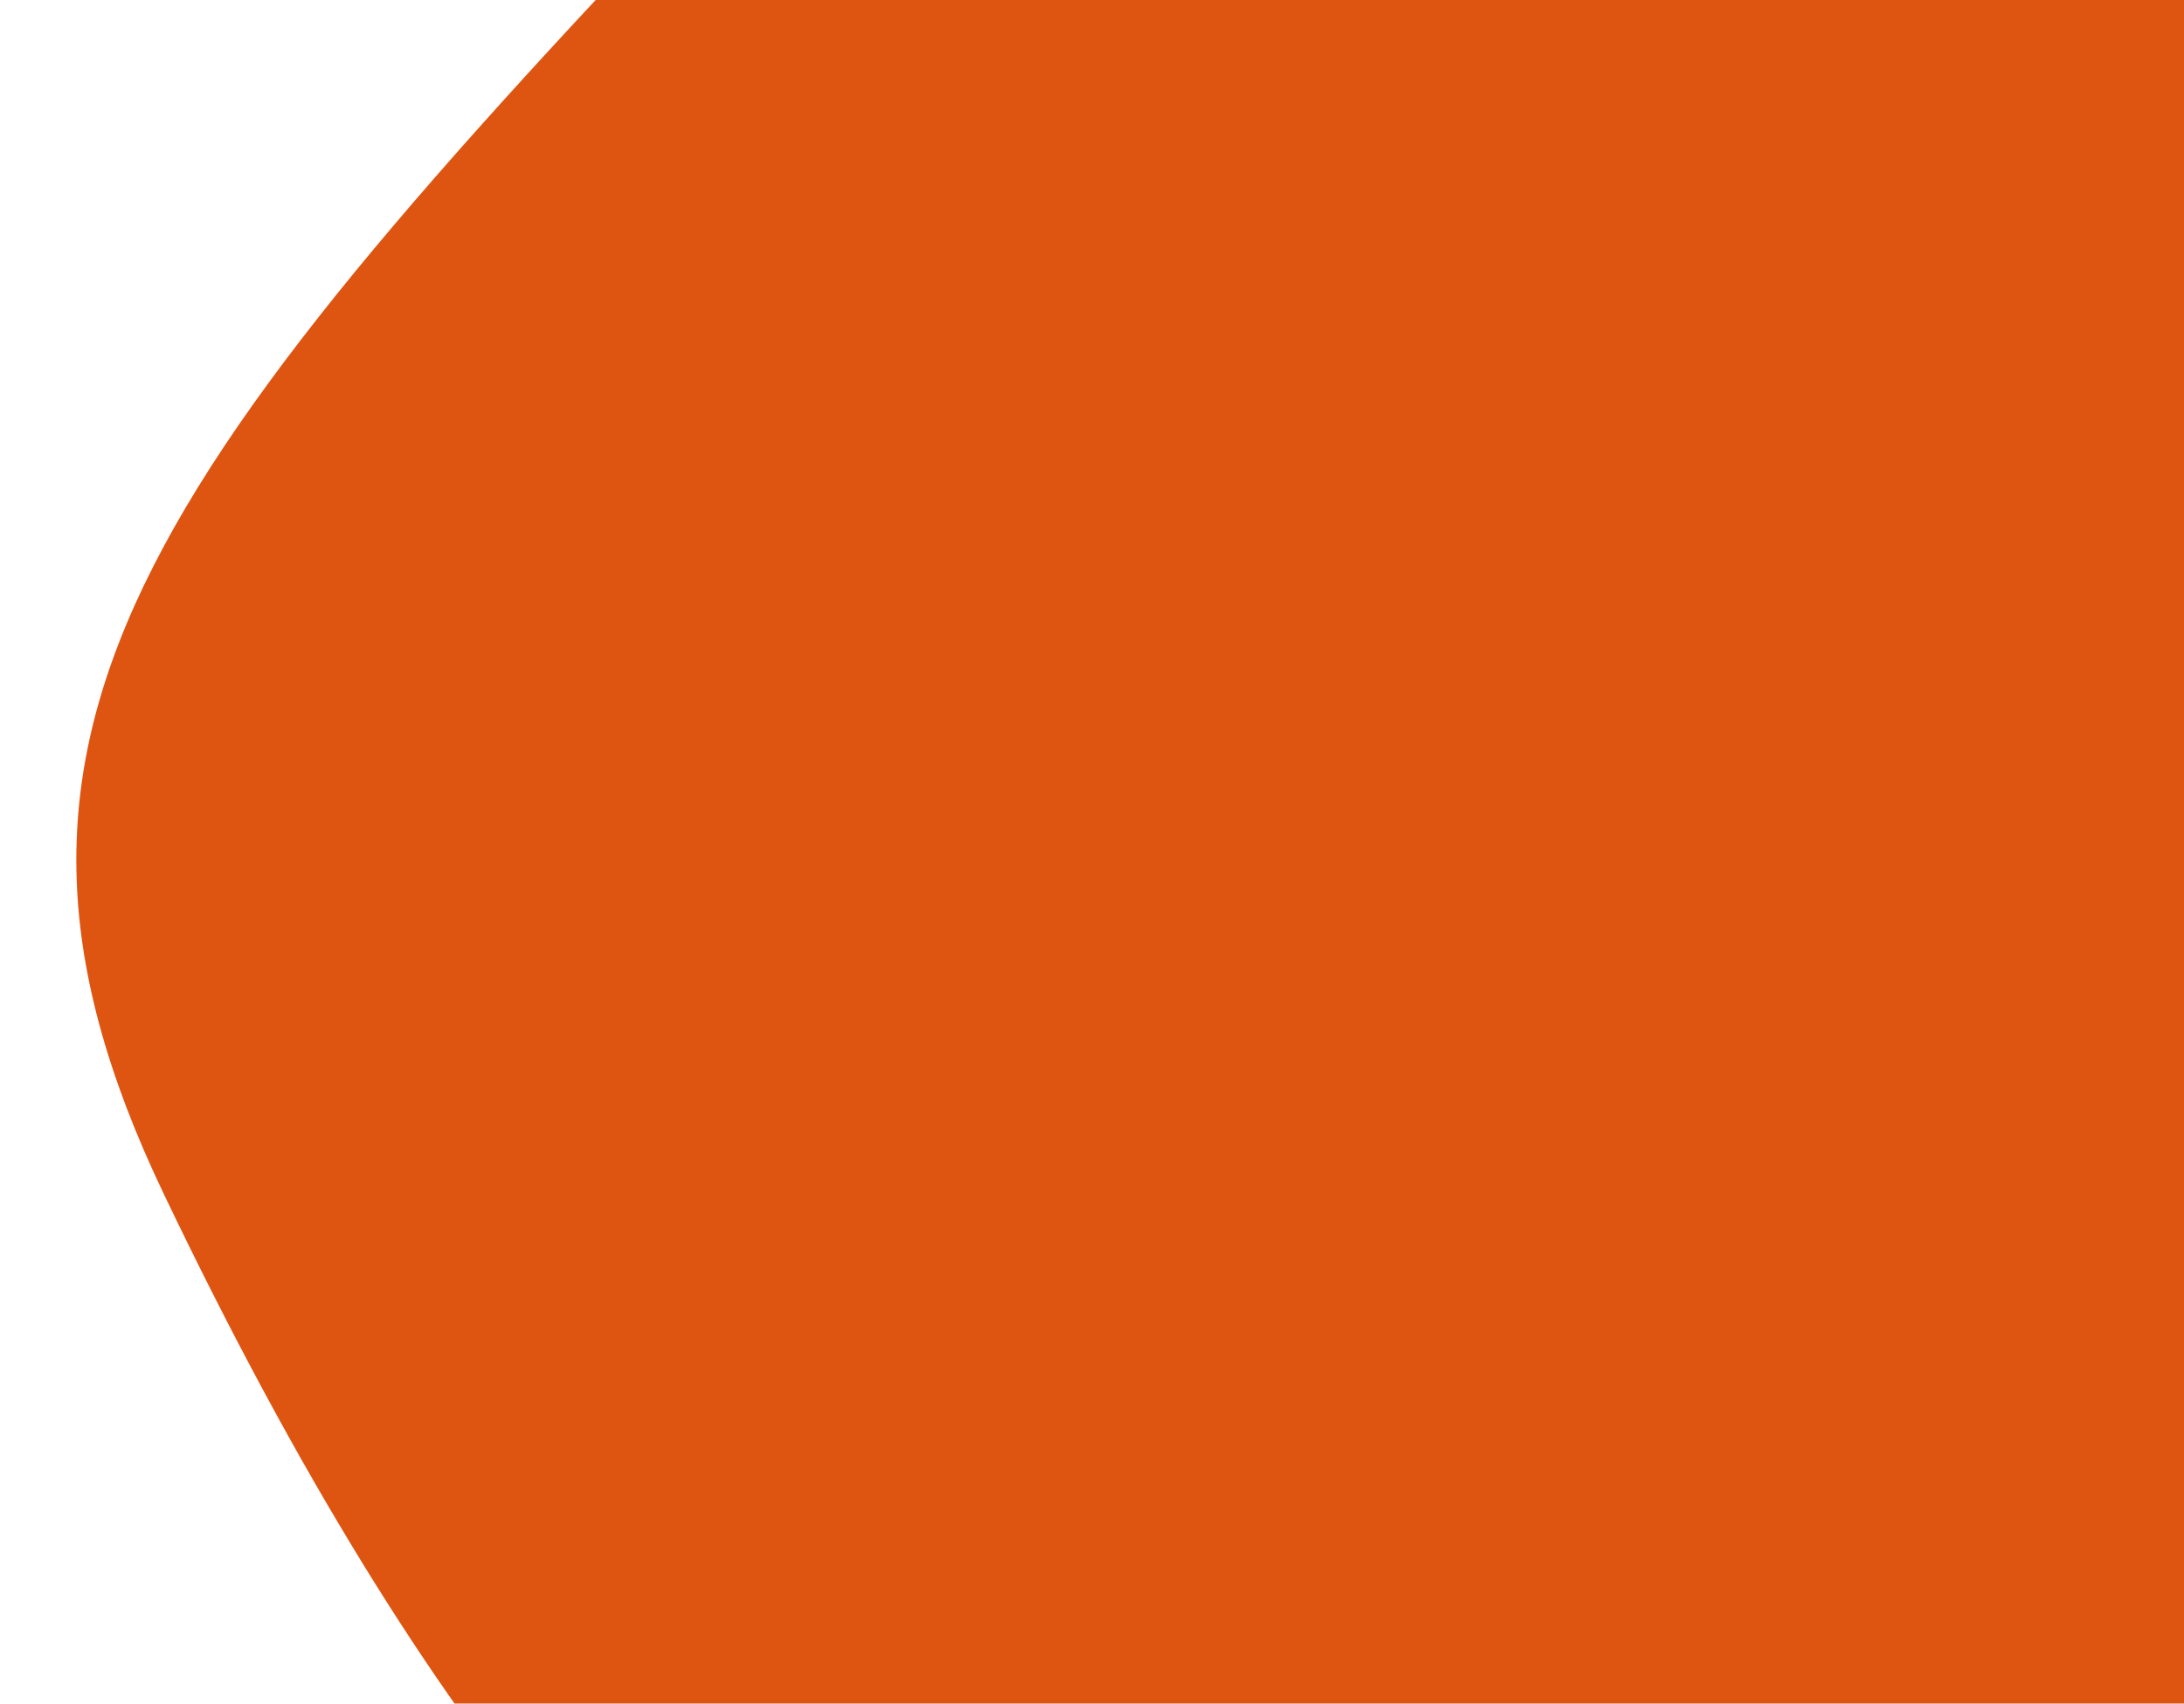 <svg version="1.2" xmlns="http://www.w3.org/2000/svg" viewBox="0 0 314 245" width="314" height="245">
	<title>Plan-de-travail-–-8-svg</title>
	<defs>
		<clipPath clipPathUnits="userSpaceOnUse" id="cp1">
			<path d="m0 0h314v245h-314z"/>
		</clipPath>
		<clipPath clipPathUnits="userSpaceOnUse" id="cp2">
			<path d="m-242-35.02h556v280h-556z"/>
		</clipPath>
	</defs>
	<style>
		.s0 { fill: #de5511 } 
	</style>
	<g id="Clip-Path: Plan_de_travail_8" clip-path="url(#cp1)">
		<g id="Plan_de_travail_8">
			<g id="Clip-Path: Groupe_de_masques_80" clip-path="url(#cp2)">
				<g id="Groupe_de_masques_80">
					<path id="Tracé_512" class="s0" d="m172.1-77.3c54.1-26.7 191.7-1.5 224.5 26.7 37.4 32.3 83.2 157.5 60.7 219.2-0.6 1.6-76 162.5-197 163.3-89.3 0.6-159.7 1.1-236.8-160.3-32.4-67.9-1.9-105 91-202.1q6.3-6.9 13-13.3 6.8-6.4 14.1-12.3 7.2-5.8 14.8-11.1 7.7-5.3 15.7-10.1"/>
				</g>
			</g>
		</g>
	</g>
</svg>